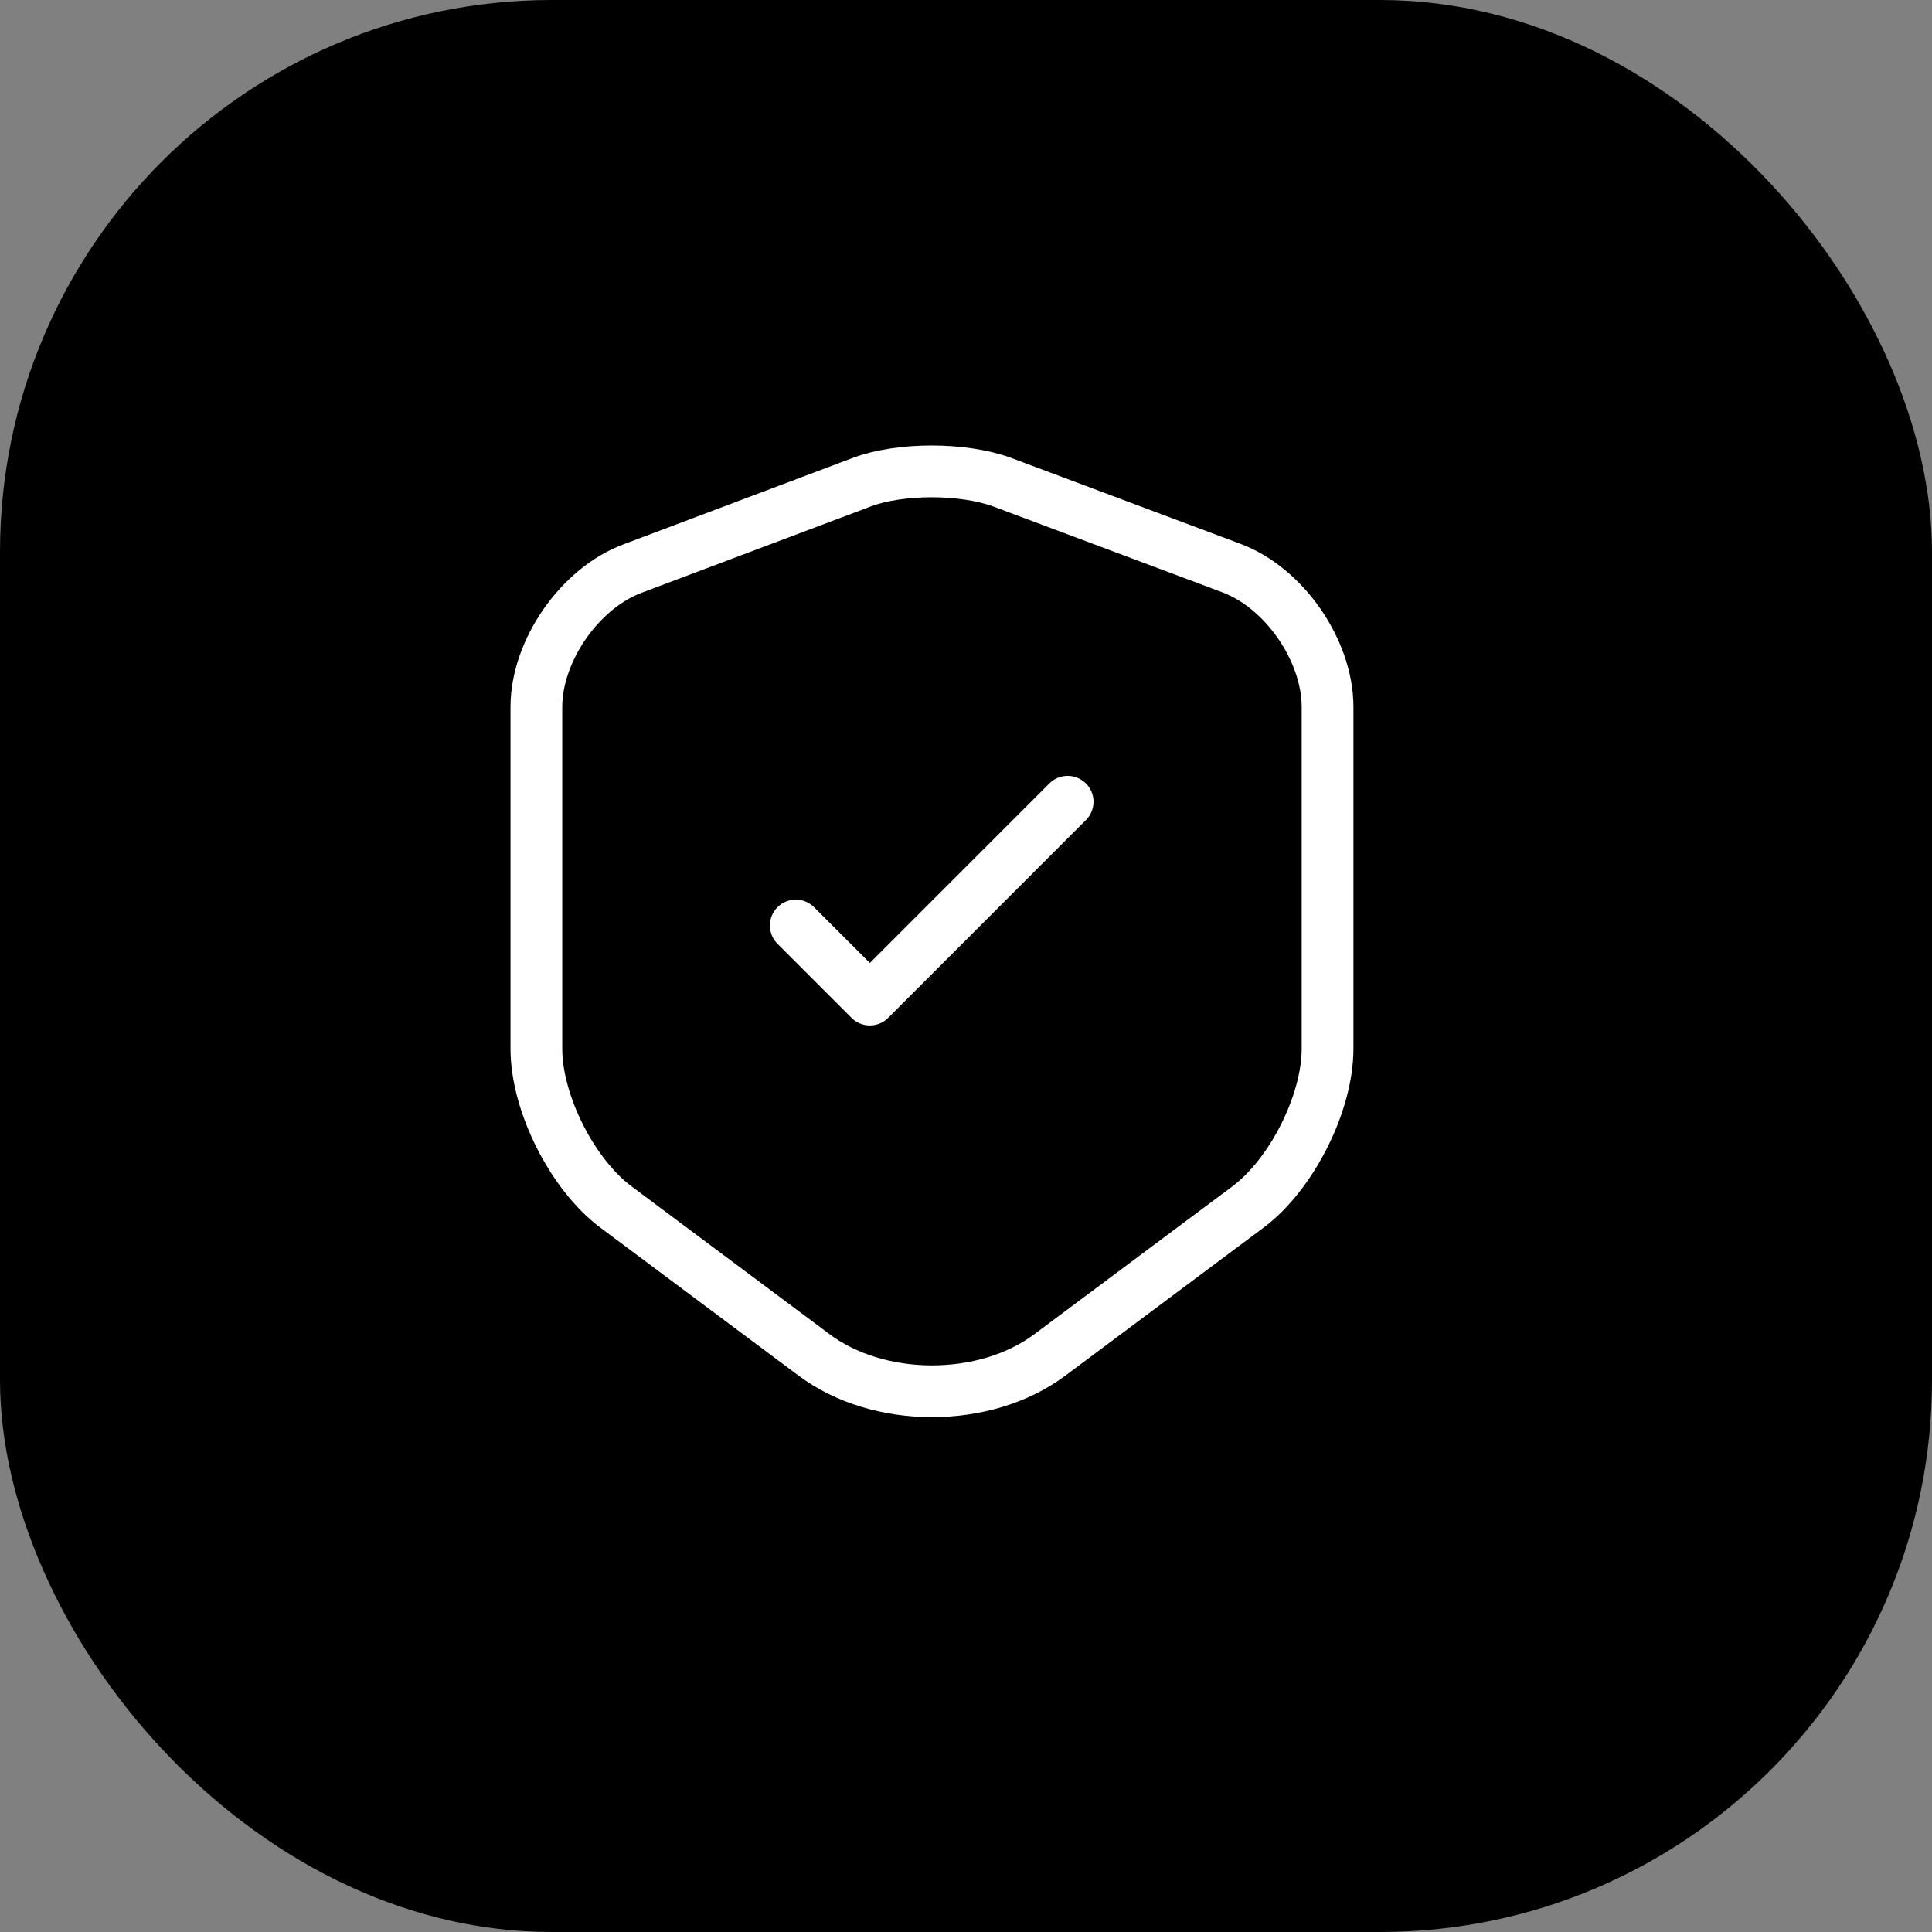 <svg width="56" height="56" viewBox="0 0 56 56" fill="none" xmlns="http://www.w3.org/2000/svg">
<rect x="0" y="0" width="56" height="56" fill="#808080" stroke="none"/>
<rect width="56" height="56" rx="16" fill="black"/>
<path d="M24.987 13.973L18.334 16.48C16.8 17.053 15.547 18.866 15.547 20.493V30.4C15.547 31.973 16.587 34.04 17.854 34.986L23.587 39.266C25.467 40.68 28.56 40.68 30.44 39.266L36.173 34.986C37.44 34.04 38.48 31.973 38.48 30.4V20.493C38.48 18.853 37.227 17.04 35.694 16.466L29.04 13.973C27.907 13.56 26.093 13.56 24.987 13.973Z" stroke="white" stroke-width="1.5" stroke-linecap="round" stroke-linejoin="round"/>
<path d="M23.066 26.826L25.213 28.973L30.946 23.239" stroke="white" stroke-width="1.5" stroke-linecap="round" stroke-linejoin="round"/>
</svg>
